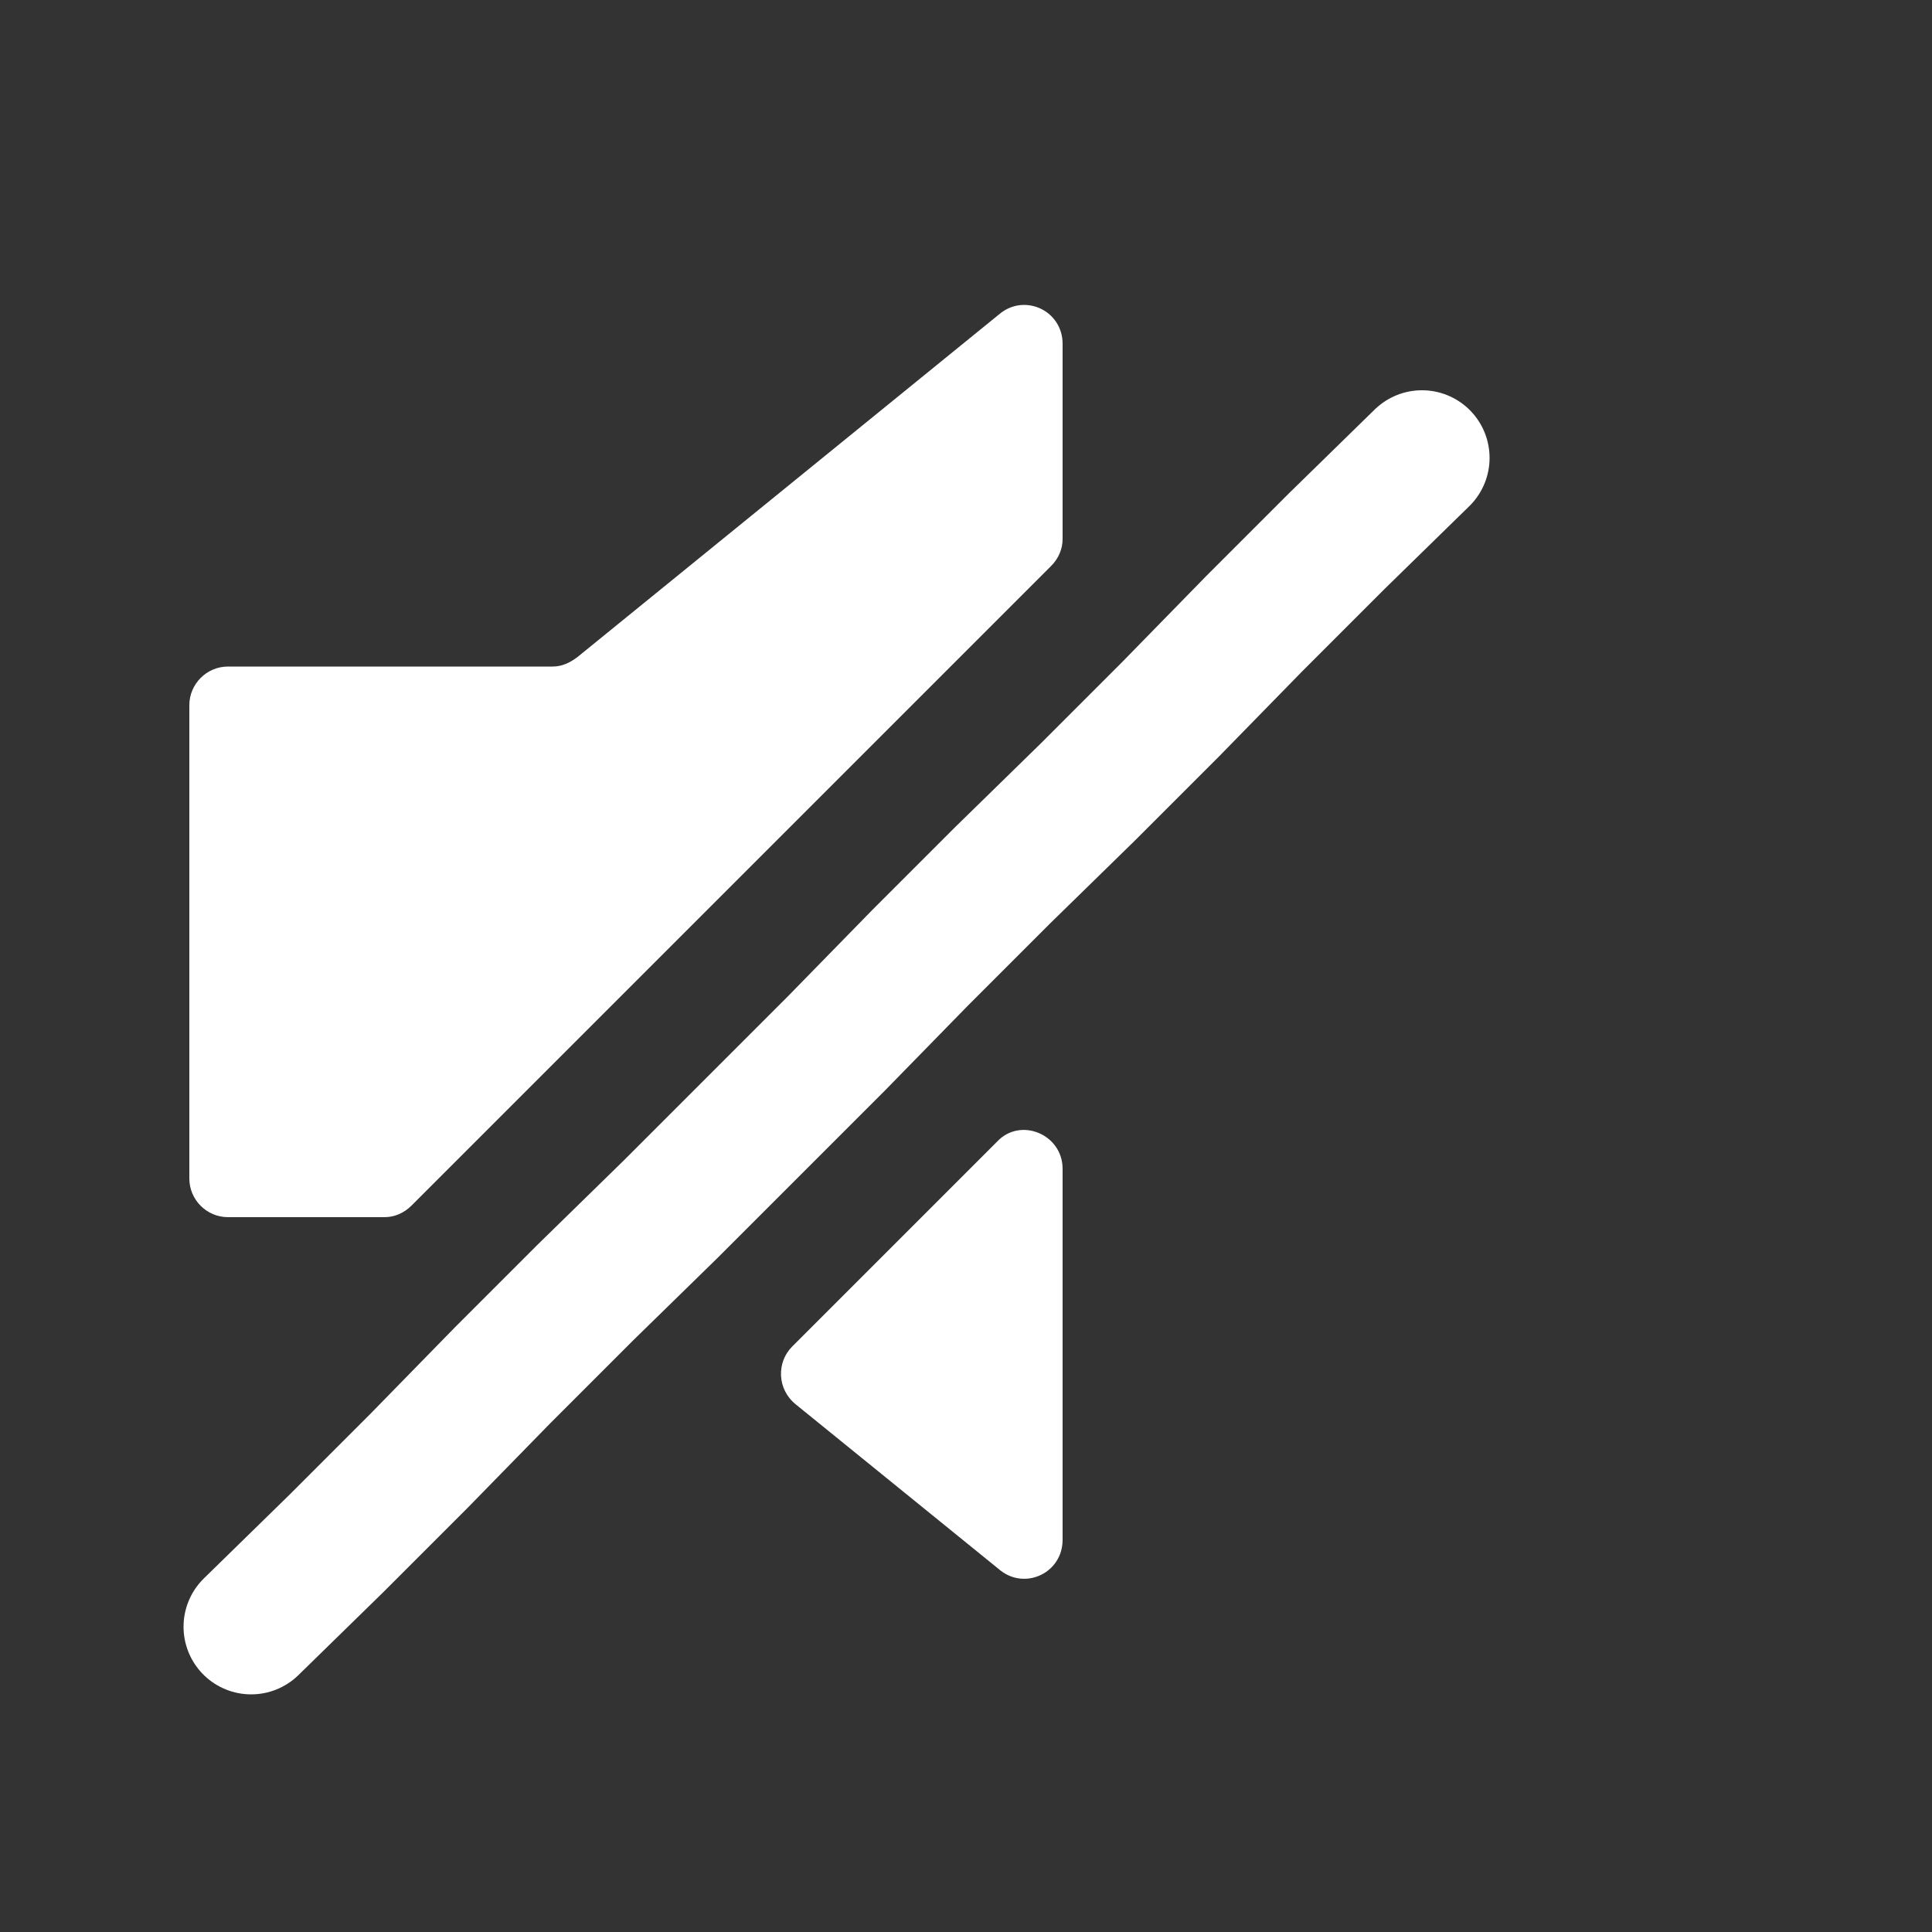<?xml version="1.0" encoding="utf-8"?>
<!-- Generator: Adobe Illustrator 25.0.1, SVG Export Plug-In . SVG Version: 6.00 Build 0)  -->
<svg version="1.1" id="Capa_1" xmlns="http://www.w3.org/2000/svg" xmlns:xlink="http://www.w3.org/1999/xlink" x="0px" y="0px"
	 viewBox="0 0 100 100" style="enable-background:new 0 0 100 100;" xml:space="preserve">
<rect x="0" y="0" width="100" height="100" fill="#333333" stroke="none"/>
<style type="text/css">
	.st0{fill:none;stroke:#FFFFFF;stroke-width:7;stroke-linecap:round;stroke-linejoin:round;stroke-miterlimit:10;}
	.st1{fill:#FFFFFF;}
</style>
<polyline class="st0" points="73.6,23.7 69.2,28 64.9,32.3 60.6,36.7 56.3,41 51.9,45.3 47.6,49.6 43.3,54 39,58.3 34.7,62.6 
	30.3,66.9 26,71.2 21.7,75.6 17.4,79.9 13,84.2 "/>
<path class="st1" d="M55,79.7V60.5c0-1.8-2.2-2.7-3.4-1.4L41,69.7c-0.8,0.8-0.8,2.2,0.2,3l10.6,8.6C53.1,82.3,55,81.4,55,79.7z"/>
<path class="st1" d="M51.8,16.2L29.9,34c-0.4,0.3-0.8,0.5-1.3,0.5H11.8c-1.1,0-2,0.9-2,2V61c0,1.1,0.9,2,2,2h8.1
	c0.5,0,1-0.2,1.4-0.6l33.1-33.1c0.4-0.4,0.6-0.9,0.6-1.4V17.8C55,16.1,53.1,15.2,51.8,16.2z"/>
</svg>
